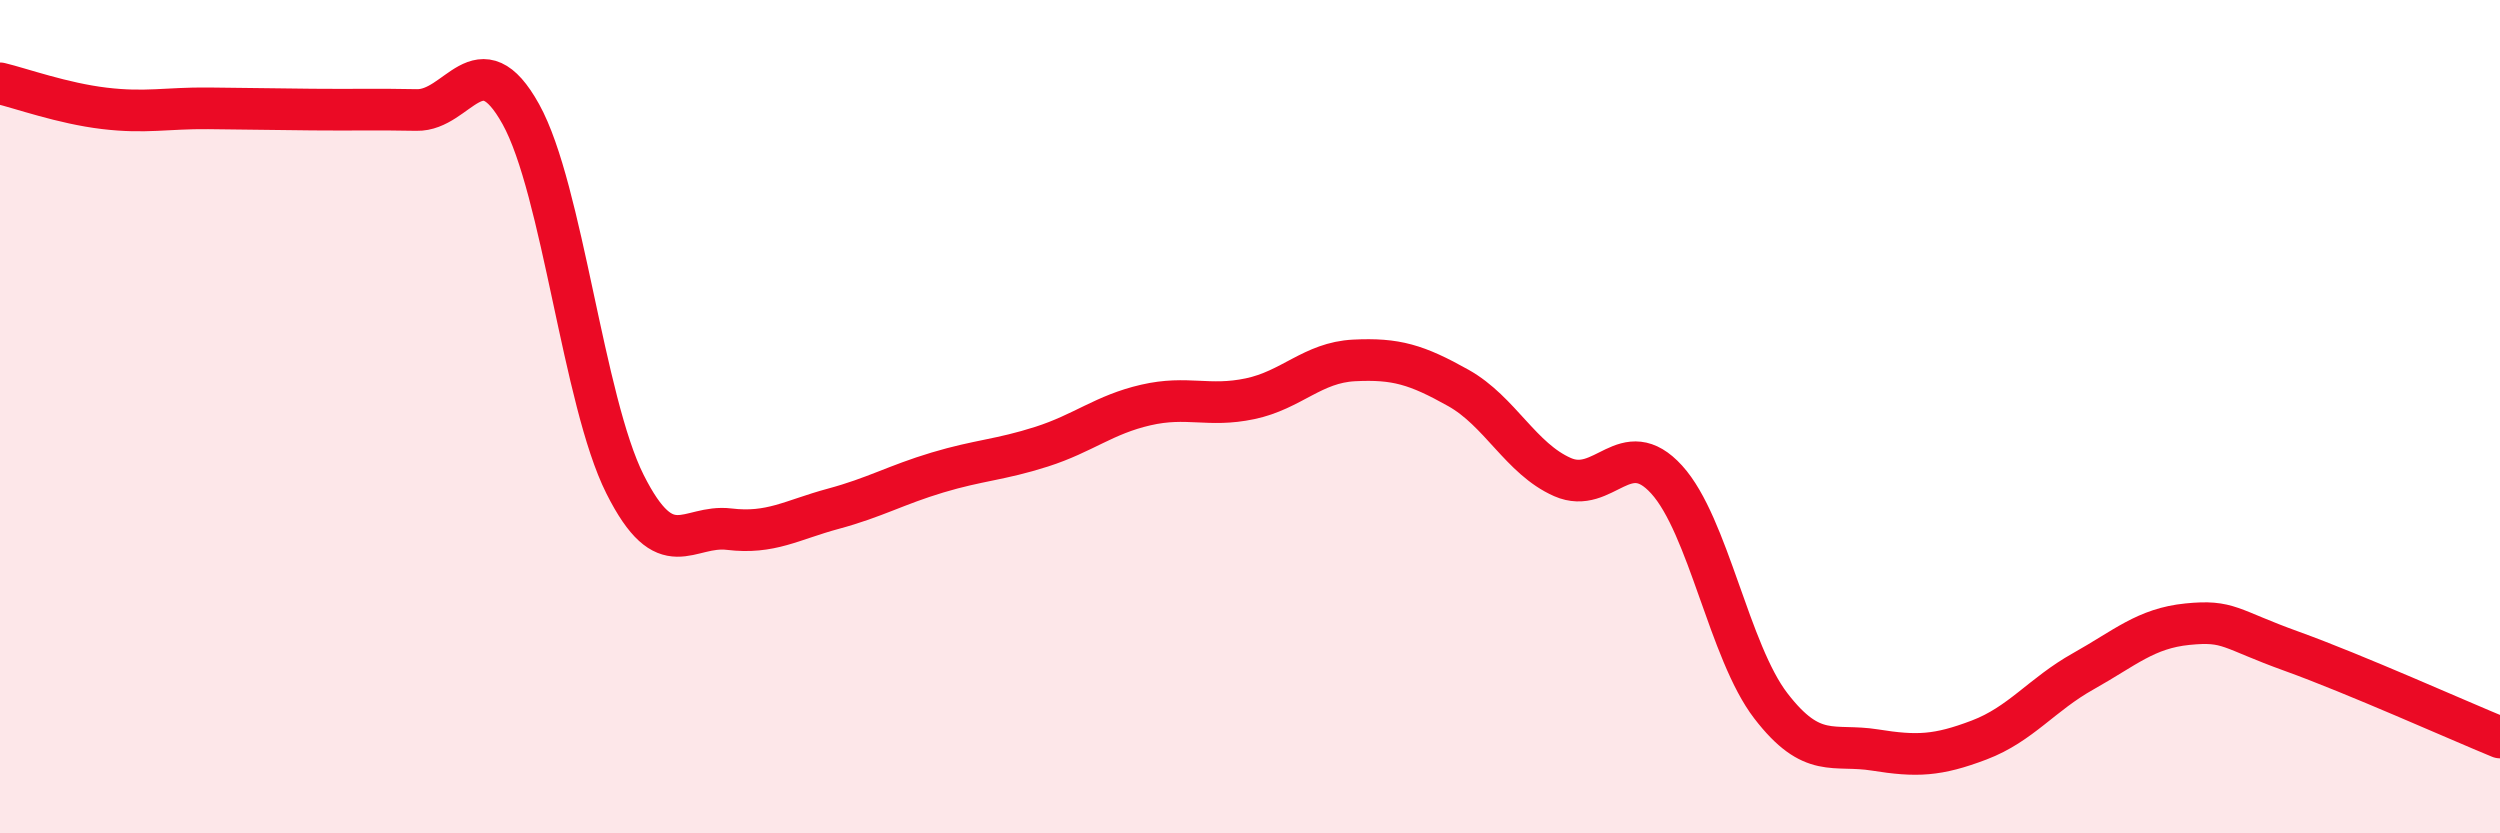 
    <svg width="60" height="20" viewBox="0 0 60 20" xmlns="http://www.w3.org/2000/svg">
      <path
        d="M 0,2 C 0.5,2.12 1.5,2.48 2.5,2.6 C 3.5,2.72 4,2.59 5,2.6 C 6,2.61 6.5,2.62 7.5,2.63 C 8.5,2.64 9,2.62 10,2.64 C 11,2.66 11.5,0.94 12.5,2.74 C 13.5,4.54 14,9.63 15,11.62 C 16,13.61 16.5,12.58 17.5,12.7 C 18.5,12.82 19,12.48 20,12.21 C 21,11.94 21.5,11.64 22.5,11.34 C 23.5,11.04 24,11.04 25,10.72 C 26,10.4 26.5,9.95 27.5,9.72 C 28.5,9.49 29,9.78 30,9.57 C 31,9.36 31.5,8.7 32.5,8.65 C 33.5,8.6 34,8.75 35,9.31 C 36,9.87 36.5,11.01 37.5,11.45 C 38.5,11.89 39,10.41 40,11.51 C 41,12.61 41.5,15.64 42.5,16.94 C 43.5,18.24 44,17.84 45,18 C 46,18.16 46.5,18.14 47.5,17.76 C 48.5,17.38 49,16.67 50,16.11 C 51,15.55 51.5,15.08 52.5,14.98 C 53.5,14.88 53.5,15.09 55,15.63 C 56.5,16.17 59,17.29 60,17.7L60 20L0 20Z"
        fill="#EB0A25"
        opacity="0.1"
        stroke-linecap="round"
        stroke-linejoin="round"
      />
      <path
        d="M 0,2 C 0.5,2.12 1.5,2.48 2.5,2.6 C 3.5,2.72 4,2.59 5,2.6 C 6,2.61 6.5,2.62 7.5,2.63 C 8.5,2.64 9,2.62 10,2.64 C 11,2.66 11.5,0.94 12.5,2.74 C 13.5,4.54 14,9.63 15,11.62 C 16,13.61 16.5,12.58 17.5,12.7 C 18.5,12.82 19,12.48 20,12.21 C 21,11.94 21.5,11.64 22.5,11.34 C 23.5,11.04 24,11.04 25,10.72 C 26,10.4 26.5,9.95 27.5,9.72 C 28.5,9.49 29,9.78 30,9.57 C 31,9.36 31.5,8.7 32.5,8.65 C 33.5,8.6 34,8.75 35,9.31 C 36,9.87 36.5,11.01 37.5,11.45 C 38.5,11.89 39,10.41 40,11.51 C 41,12.61 41.5,15.64 42.5,16.94 C 43.5,18.24 44,17.84 45,18 C 46,18.16 46.5,18.14 47.5,17.76 C 48.5,17.38 49,16.67 50,16.11 C 51,15.55 51.5,15.08 52.5,14.98 C 53.5,14.88 53.5,15.09 55,15.63 C 56.5,16.17 59,17.29 60,17.7"
        stroke="#EB0A25"
        stroke-width="1"
        fill="none"
        stroke-linecap="round"
        stroke-linejoin="round"
      />
    </svg>
  